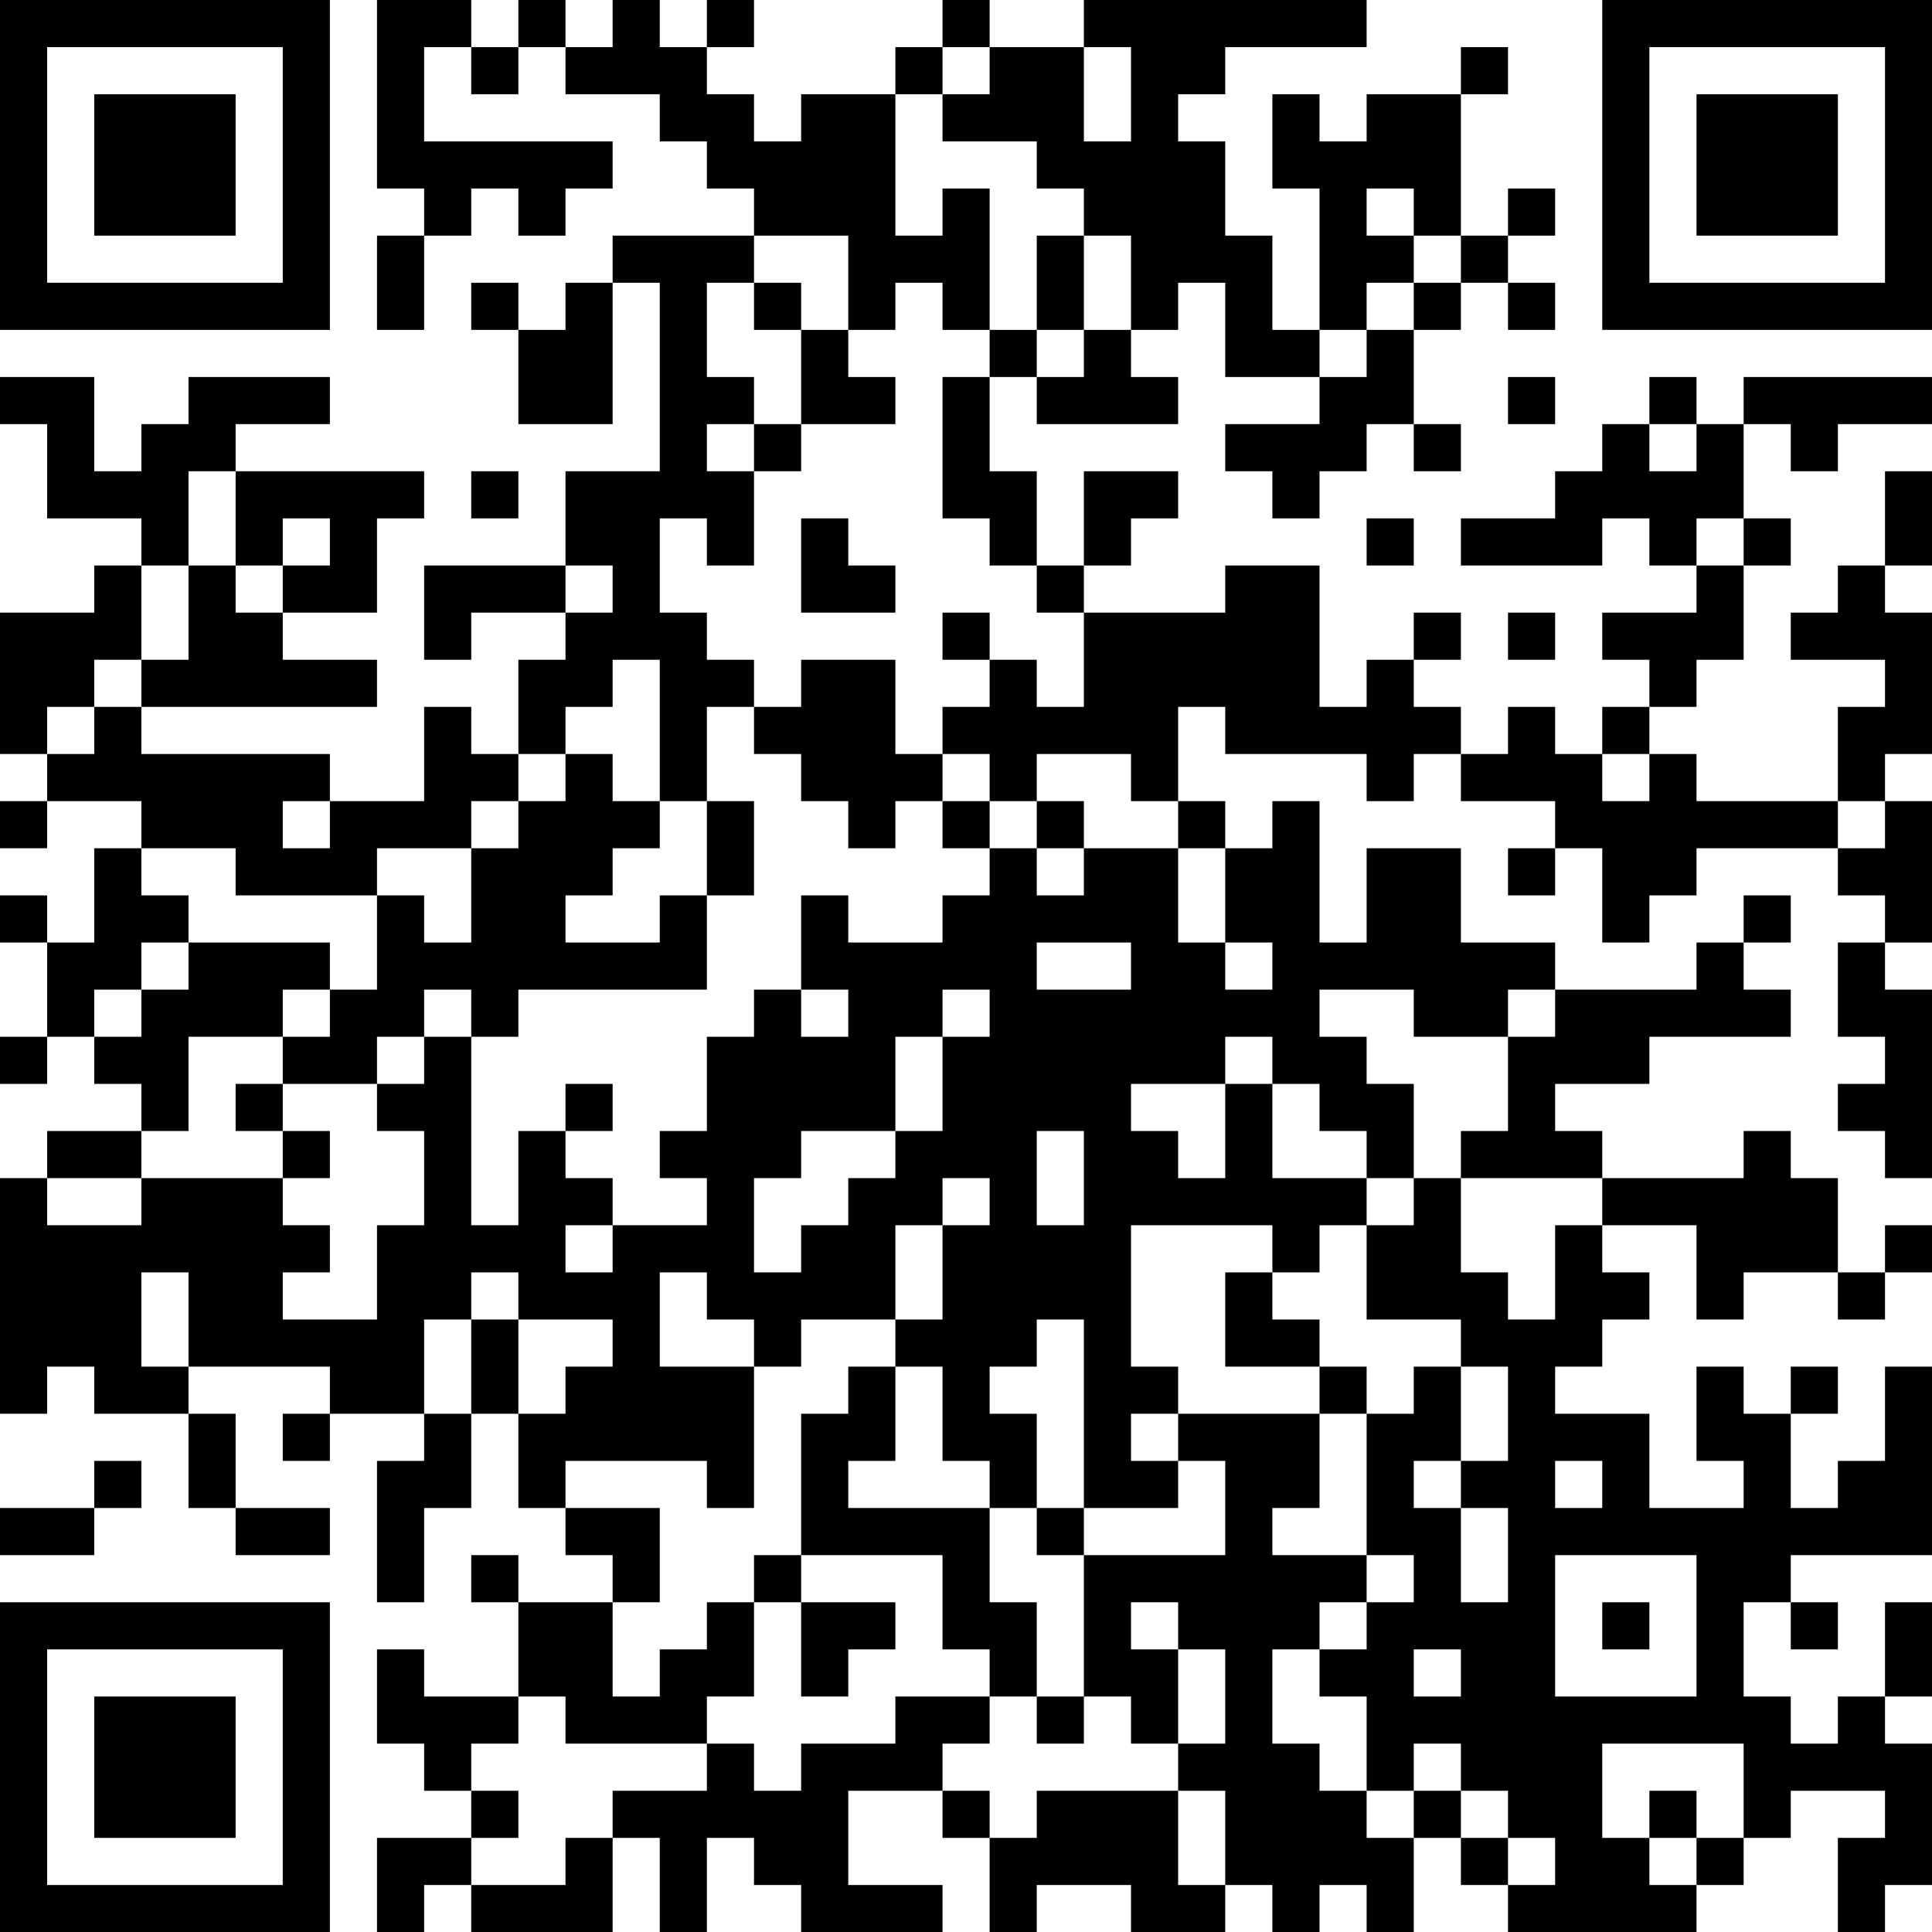 <?xml version="1.0" encoding="UTF-8"?>
<svg xmlns="http://www.w3.org/2000/svg" version="1.1" width="250" height="250" viewBox="0 0 250 250"><rect x="0" y="0" width="250" height="250" fill="#ffffff"/><g transform="scale(6.098)"><g transform="translate(0,0)"><path fill-rule="evenodd" d="M8 0L8 4L9 4L9 5L8 5L8 7L9 7L9 5L10 5L10 4L11 4L11 5L12 5L12 4L13 4L13 3L9 3L9 1L10 1L10 2L11 2L11 1L12 1L12 2L14 2L14 3L15 3L15 4L16 4L16 5L13 5L13 6L12 6L12 7L11 7L11 6L10 6L10 7L11 7L11 9L13 9L13 6L14 6L14 10L12 10L12 12L9 12L9 14L10 14L10 13L12 13L12 14L11 14L11 16L10 16L10 15L9 15L9 17L7 17L7 16L3 16L3 15L8 15L8 14L6 14L6 13L8 13L8 11L9 11L9 10L5 10L5 9L7 9L7 8L4 8L4 9L3 9L3 10L2 10L2 8L0 8L0 9L1 9L1 11L3 11L3 12L2 12L2 13L0 13L0 16L1 16L1 17L0 17L0 18L1 18L1 17L3 17L3 18L2 18L2 20L1 20L1 19L0 19L0 20L1 20L1 22L0 22L0 23L1 23L1 22L2 22L2 23L3 23L3 24L1 24L1 25L0 25L0 30L1 30L1 29L2 29L2 30L4 30L4 32L5 32L5 33L7 33L7 32L5 32L5 30L4 30L4 29L7 29L7 30L6 30L6 31L7 31L7 30L9 30L9 31L8 31L8 34L9 34L9 32L10 32L10 30L11 30L11 32L12 32L12 33L13 33L13 34L11 34L11 33L10 33L10 34L11 34L11 36L9 36L9 35L8 35L8 37L9 37L9 38L10 38L10 39L8 39L8 41L9 41L9 40L10 40L10 41L13 41L13 39L14 39L14 41L15 41L15 39L16 39L16 40L17 40L17 41L20 41L20 40L18 40L18 38L20 38L20 39L21 39L21 41L22 41L22 40L24 40L24 41L26 41L26 40L27 40L27 41L28 41L28 40L29 40L29 41L30 41L30 39L31 39L31 40L32 40L32 41L36 41L36 40L37 40L37 39L38 39L38 38L40 38L40 39L39 39L39 41L40 41L40 40L41 40L41 37L40 37L40 36L41 36L41 34L40 34L40 36L39 36L39 37L38 37L38 36L37 36L37 34L38 34L38 35L39 35L39 34L38 34L38 33L41 33L41 29L40 29L40 31L39 31L39 32L38 32L38 30L39 30L39 29L38 29L38 30L37 30L37 29L36 29L36 31L37 31L37 32L35 32L35 30L33 30L33 29L34 29L34 28L35 28L35 27L34 27L34 26L36 26L36 28L37 28L37 27L39 27L39 28L40 28L40 27L41 27L41 26L40 26L40 27L39 27L39 25L38 25L38 24L37 24L37 25L34 25L34 24L33 24L33 23L35 23L35 22L38 22L38 21L37 21L37 20L38 20L38 19L37 19L37 20L36 20L36 21L33 21L33 20L31 20L31 18L29 18L29 20L28 20L28 17L27 17L27 18L26 18L26 17L25 17L25 15L26 15L26 16L29 16L29 17L30 17L30 16L31 16L31 17L33 17L33 18L32 18L32 19L33 19L33 18L34 18L34 20L35 20L35 19L36 19L36 18L39 18L39 19L40 19L40 20L39 20L39 22L40 22L40 23L39 23L39 24L40 24L40 25L41 25L41 21L40 21L40 20L41 20L41 17L40 17L40 16L41 16L41 13L40 13L40 12L41 12L41 10L40 10L40 12L39 12L39 13L38 13L38 14L40 14L40 15L39 15L39 17L36 17L36 16L35 16L35 15L36 15L36 14L37 14L37 12L38 12L38 11L37 11L37 9L38 9L38 10L39 10L39 9L41 9L41 8L37 8L37 9L36 9L36 8L35 8L35 9L34 9L34 10L33 10L33 11L31 11L31 12L34 12L34 11L35 11L35 12L36 12L36 13L34 13L34 14L35 14L35 15L34 15L34 16L33 16L33 15L32 15L32 16L31 16L31 15L30 15L30 14L31 14L31 13L30 13L30 14L29 14L29 15L28 15L28 12L26 12L26 13L23 13L23 12L24 12L24 11L25 11L25 10L23 10L23 12L22 12L22 10L21 10L21 8L22 8L22 9L25 9L25 8L24 8L24 7L25 7L25 6L26 6L26 8L28 8L28 9L26 9L26 10L27 10L27 11L28 11L28 10L29 10L29 9L30 9L30 10L31 10L31 9L30 9L30 7L31 7L31 6L32 6L32 7L33 7L33 6L32 6L32 5L33 5L33 4L32 4L32 5L31 5L31 2L32 2L32 1L31 1L31 2L29 2L29 3L28 3L28 2L27 2L27 4L28 4L28 7L27 7L27 5L26 5L26 3L25 3L25 2L26 2L26 1L29 1L29 0L23 0L23 1L21 1L21 0L20 0L20 1L19 1L19 2L17 2L17 3L16 3L16 2L15 2L15 1L16 1L16 0L15 0L15 1L14 1L14 0L13 0L13 1L12 1L12 0L11 0L11 1L10 1L10 0ZM20 1L20 2L19 2L19 5L20 5L20 4L21 4L21 7L20 7L20 6L19 6L19 7L18 7L18 5L16 5L16 6L15 6L15 8L16 8L16 9L15 9L15 10L16 10L16 12L15 12L15 11L14 11L14 13L15 13L15 14L16 14L16 15L15 15L15 17L14 17L14 14L13 14L13 15L12 15L12 16L11 16L11 17L10 17L10 18L8 18L8 19L5 19L5 18L3 18L3 19L4 19L4 20L3 20L3 21L2 21L2 22L3 22L3 21L4 21L4 20L7 20L7 21L6 21L6 22L4 22L4 24L3 24L3 25L1 25L1 26L3 26L3 25L6 25L6 26L7 26L7 27L6 27L6 28L8 28L8 26L9 26L9 24L8 24L8 23L9 23L9 22L10 22L10 26L11 26L11 24L12 24L12 25L13 25L13 26L12 26L12 27L13 27L13 26L15 26L15 25L14 25L14 24L15 24L15 22L16 22L16 21L17 21L17 22L18 22L18 21L17 21L17 19L18 19L18 20L20 20L20 19L21 19L21 18L22 18L22 19L23 19L23 18L25 18L25 20L26 20L26 21L27 21L27 20L26 20L26 18L25 18L25 17L24 17L24 16L22 16L22 17L21 17L21 16L20 16L20 15L21 15L21 14L22 14L22 15L23 15L23 13L22 13L22 12L21 12L21 11L20 11L20 8L21 8L21 7L22 7L22 8L23 8L23 7L24 7L24 5L23 5L23 4L22 4L22 3L20 3L20 2L21 2L21 1ZM23 1L23 3L24 3L24 1ZM29 4L29 5L30 5L30 6L29 6L29 7L28 7L28 8L29 8L29 7L30 7L30 6L31 6L31 5L30 5L30 4ZM22 5L22 7L23 7L23 5ZM16 6L16 7L17 7L17 9L16 9L16 10L17 10L17 9L19 9L19 8L18 8L18 7L17 7L17 6ZM32 8L32 9L33 9L33 8ZM35 9L35 10L36 10L36 9ZM4 10L4 12L3 12L3 14L2 14L2 15L1 15L1 16L2 16L2 15L3 15L3 14L4 14L4 12L5 12L5 13L6 13L6 12L7 12L7 11L6 11L6 12L5 12L5 10ZM10 10L10 11L11 11L11 10ZM17 11L17 13L19 13L19 12L18 12L18 11ZM29 11L29 12L30 12L30 11ZM36 11L36 12L37 12L37 11ZM12 12L12 13L13 13L13 12ZM20 13L20 14L21 14L21 13ZM32 13L32 14L33 14L33 13ZM17 14L17 15L16 15L16 16L17 16L17 17L18 17L18 18L19 18L19 17L20 17L20 18L21 18L21 17L20 17L20 16L19 16L19 14ZM12 16L12 17L11 17L11 18L10 18L10 20L9 20L9 19L8 19L8 21L7 21L7 22L6 22L6 23L5 23L5 24L6 24L6 25L7 25L7 24L6 24L6 23L8 23L8 22L9 22L9 21L10 21L10 22L11 22L11 21L15 21L15 19L16 19L16 17L15 17L15 19L14 19L14 20L12 20L12 19L13 19L13 18L14 18L14 17L13 17L13 16ZM34 16L34 17L35 17L35 16ZM6 17L6 18L7 18L7 17ZM22 17L22 18L23 18L23 17ZM39 17L39 18L40 18L40 17ZM22 20L22 21L24 21L24 20ZM20 21L20 22L19 22L19 24L17 24L17 25L16 25L16 27L17 27L17 26L18 26L18 25L19 25L19 24L20 24L20 22L21 22L21 21ZM28 21L28 22L29 22L29 23L30 23L30 25L29 25L29 24L28 24L28 23L27 23L27 22L26 22L26 23L24 23L24 24L25 24L25 25L26 25L26 23L27 23L27 25L29 25L29 26L28 26L28 27L27 27L27 26L24 26L24 29L25 29L25 30L24 30L24 31L25 31L25 32L23 32L23 28L22 28L22 29L21 29L21 30L22 30L22 32L21 32L21 31L20 31L20 29L19 29L19 28L20 28L20 26L21 26L21 25L20 25L20 26L19 26L19 28L17 28L17 29L16 29L16 28L15 28L15 27L14 27L14 29L16 29L16 32L15 32L15 31L12 31L12 32L14 32L14 34L13 34L13 36L14 36L14 35L15 35L15 34L16 34L16 36L15 36L15 37L12 37L12 36L11 36L11 37L10 37L10 38L11 38L11 39L10 39L10 40L12 40L12 39L13 39L13 38L15 38L15 37L16 37L16 38L17 38L17 37L19 37L19 36L21 36L21 37L20 37L20 38L21 38L21 39L22 39L22 38L25 38L25 40L26 40L26 38L25 38L25 37L26 37L26 35L25 35L25 34L24 34L24 35L25 35L25 37L24 37L24 36L23 36L23 33L26 33L26 31L25 31L25 30L28 30L28 32L27 32L27 33L29 33L29 34L28 34L28 35L27 35L27 37L28 37L28 38L29 38L29 39L30 39L30 38L31 38L31 39L32 39L32 40L33 40L33 39L32 39L32 38L31 38L31 37L30 37L30 38L29 38L29 36L28 36L28 35L29 35L29 34L30 34L30 33L29 33L29 30L30 30L30 29L31 29L31 31L30 31L30 32L31 32L31 34L32 34L32 32L31 32L31 31L32 31L32 29L31 29L31 28L29 28L29 26L30 26L30 25L31 25L31 27L32 27L32 28L33 28L33 26L34 26L34 25L31 25L31 24L32 24L32 22L33 22L33 21L32 21L32 22L30 22L30 21ZM12 23L12 24L13 24L13 23ZM22 24L22 26L23 26L23 24ZM3 27L3 29L4 29L4 27ZM10 27L10 28L9 28L9 30L10 30L10 28L11 28L11 30L12 30L12 29L13 29L13 28L11 28L11 27ZM26 27L26 29L28 29L28 30L29 30L29 29L28 29L28 28L27 28L27 27ZM18 29L18 30L17 30L17 33L16 33L16 34L17 34L17 36L18 36L18 35L19 35L19 34L17 34L17 33L20 33L20 35L21 35L21 36L22 36L22 37L23 37L23 36L22 36L22 34L21 34L21 32L18 32L18 31L19 31L19 29ZM2 31L2 32L0 32L0 33L2 33L2 32L3 32L3 31ZM33 31L33 32L34 32L34 31ZM22 32L22 33L23 33L23 32ZM33 33L33 36L36 36L36 33ZM34 34L34 35L35 35L35 34ZM30 35L30 36L31 36L31 35ZM34 37L34 39L35 39L35 40L36 40L36 39L37 39L37 37ZM35 38L35 39L36 39L36 38ZM0 0L0 7L7 7L7 0ZM1 1L1 6L6 6L6 1ZM2 2L2 5L5 5L5 2ZM34 0L34 7L41 7L41 0ZM35 1L35 6L40 6L40 1ZM36 2L36 5L39 5L39 2ZM0 34L0 41L7 41L7 34ZM1 35L1 40L6 40L6 35ZM2 36L2 39L5 39L5 36Z" fill="#000000"/></g></g></svg>
